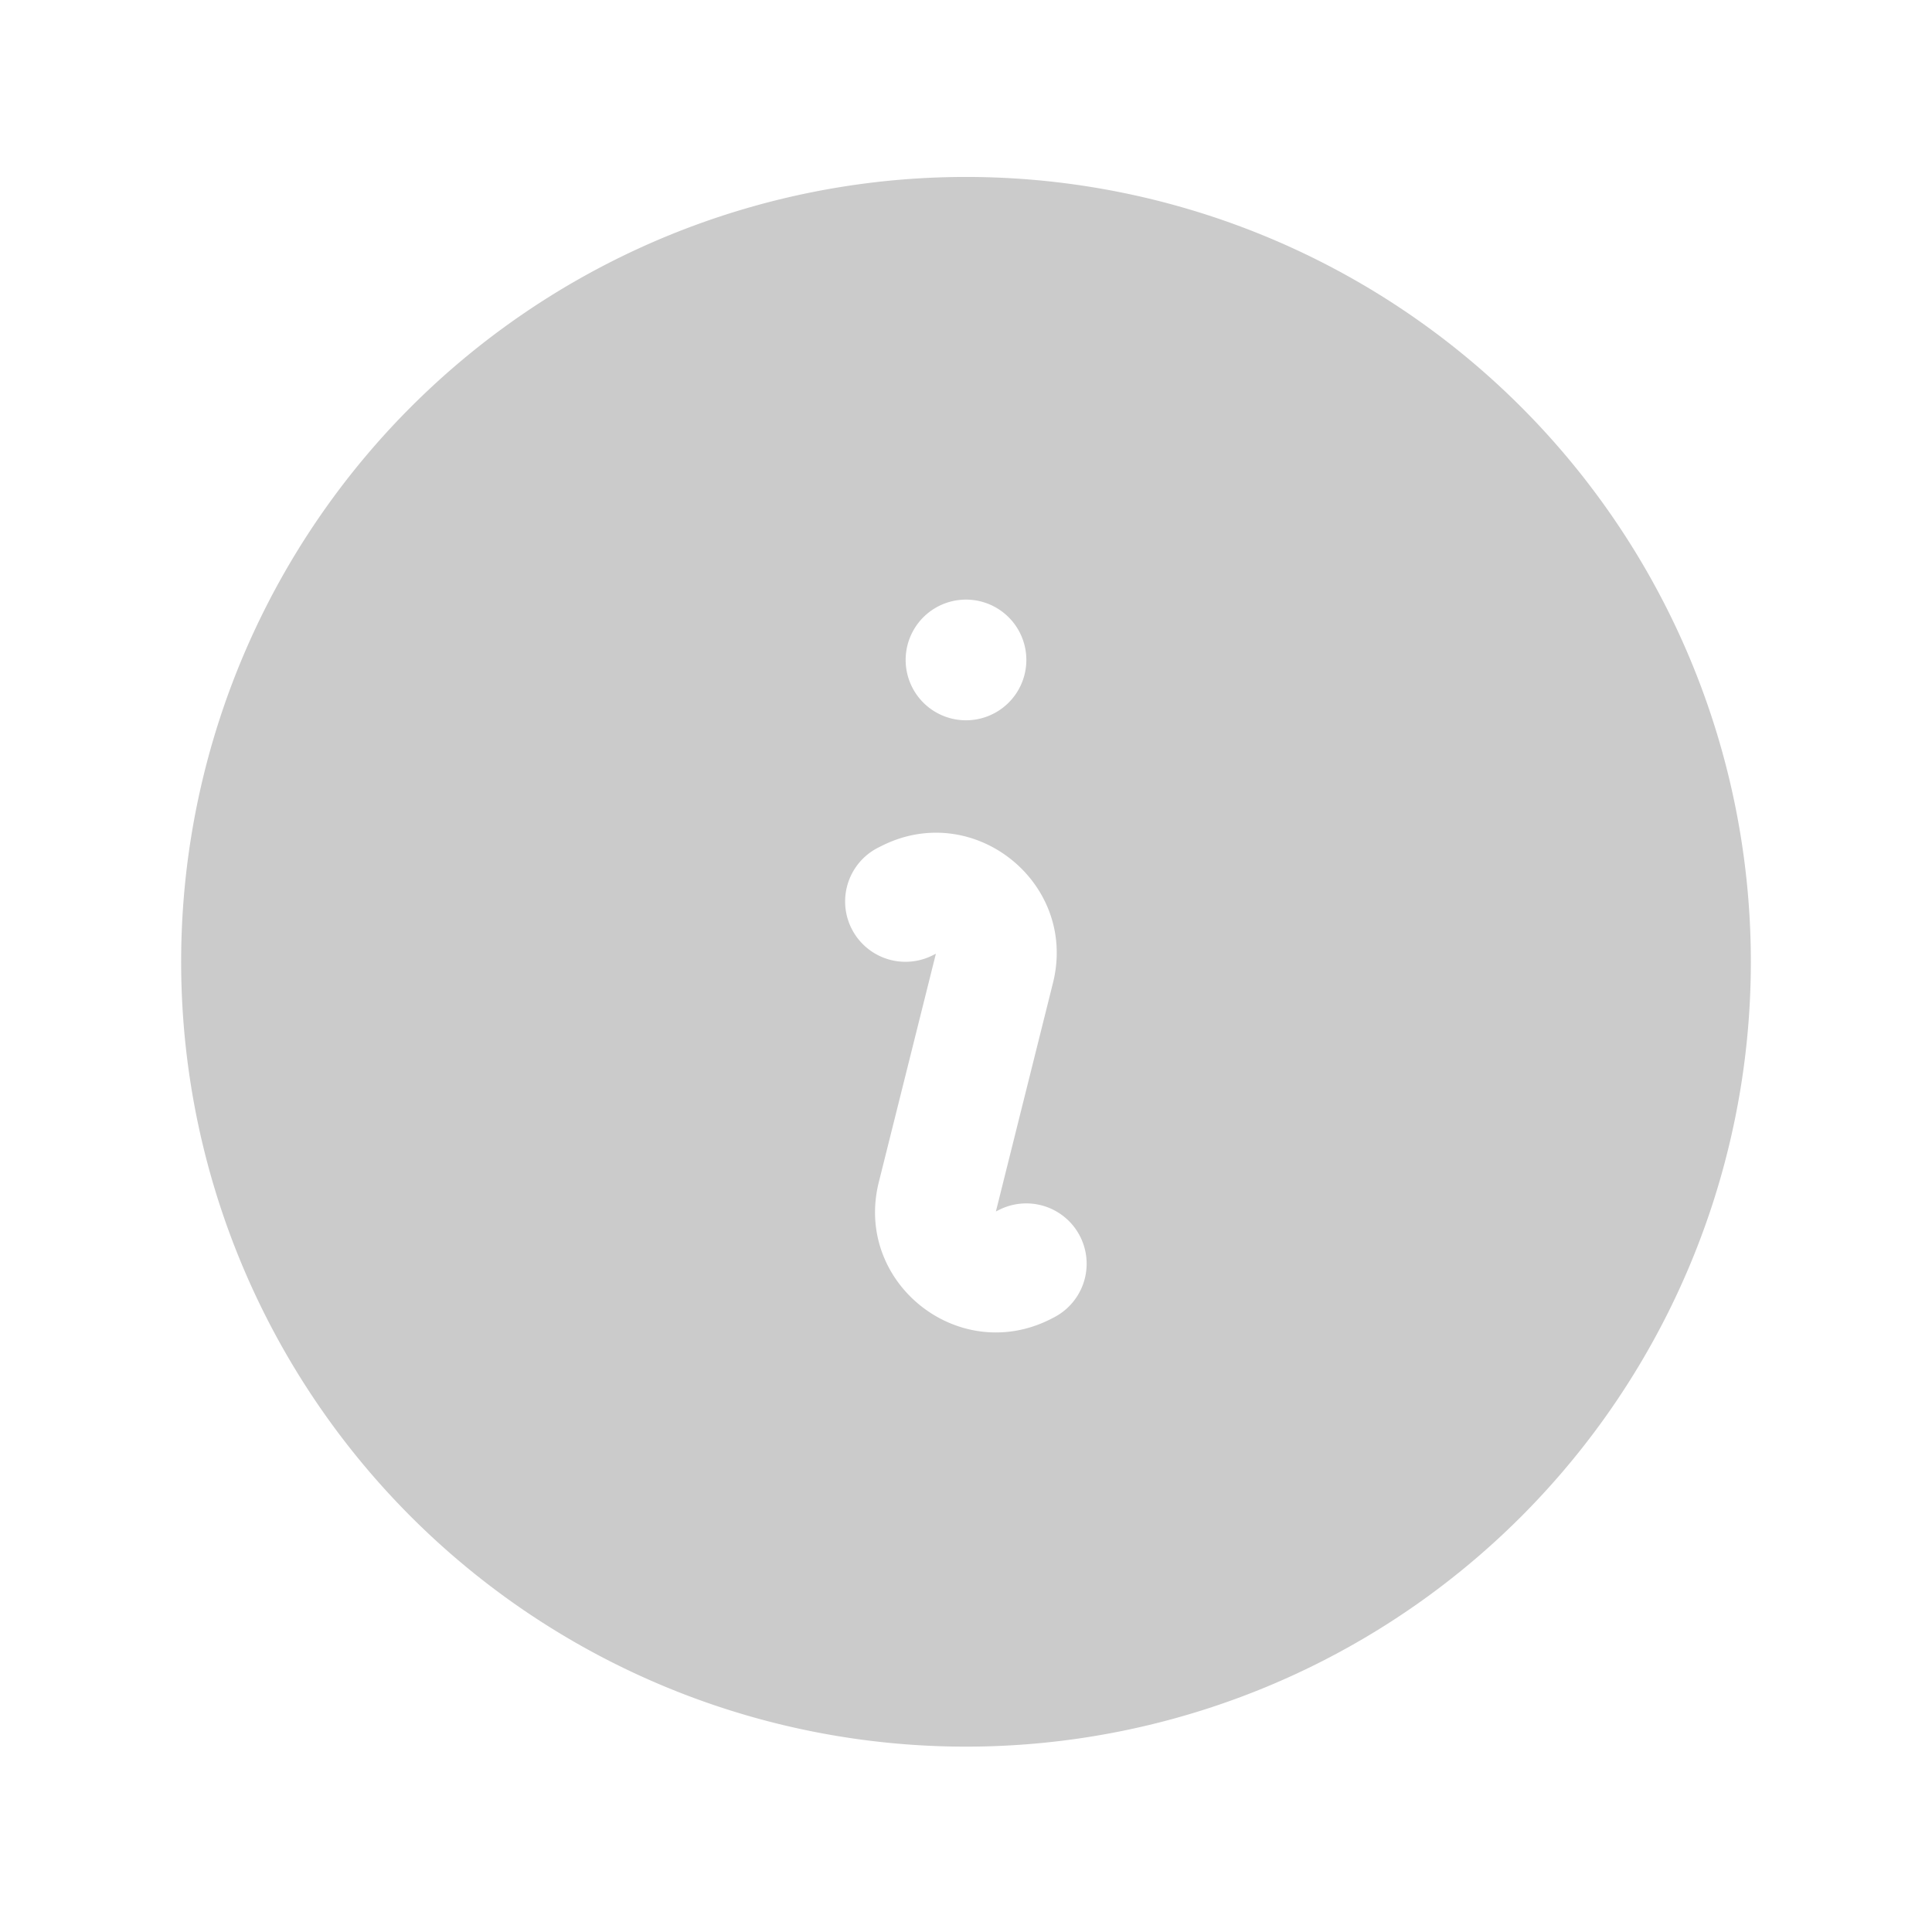 <svg xmlns="http://www.w3.org/2000/svg" width="17" height="17" fill="none"><path fill="#CBCBCB" fill-rule="evenodd" d="M1.594 8.463a6.906 6.906 0 1 1 13.812 0 6.906 6.906 0 0 1-13.812 0ZM7.76 7.442c.811-.406 1.726.328 1.505 1.208l-.502 2.01.03-.015a.531.531 0 0 1 .475.95l-.029.015c-.812.405-1.727-.328-1.506-1.209l.502-2.009-.03.015a.531.531 0 1 1-.475-.95l.03-.015Zm.74-1.104a.531.531 0 1 0 0-1.062.531.531 0 0 0 0 1.062Z" clip-rule="evenodd"/></svg>